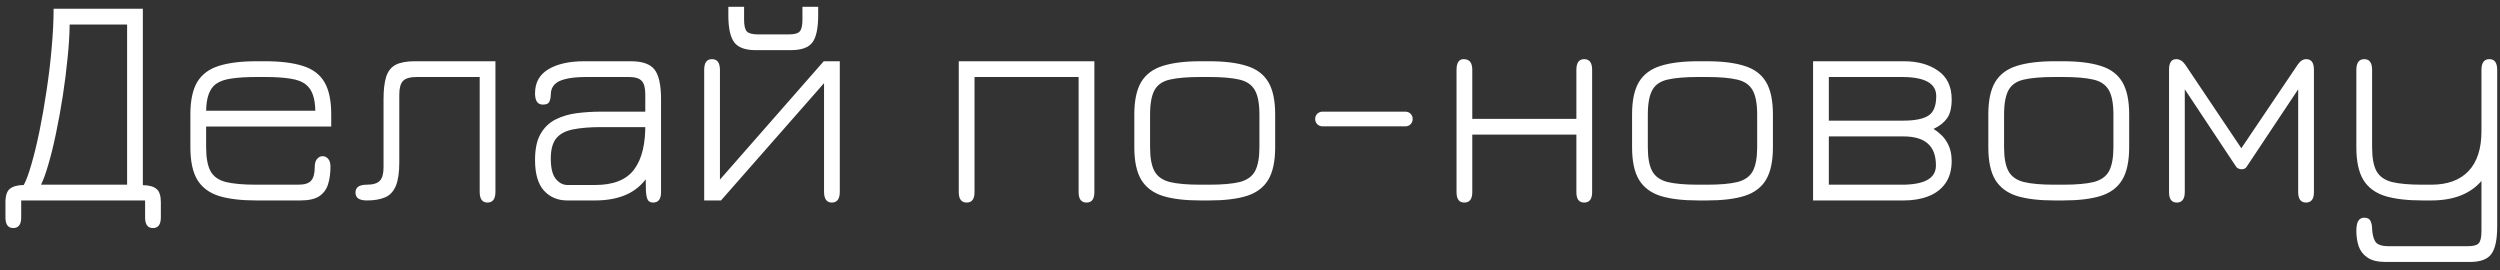 <?xml version="1.0" encoding="UTF-8"?> <svg xmlns="http://www.w3.org/2000/svg" width="250" height="27" viewBox="0 0 250 27" fill="none"><rect x="0" y="0" width="250" height="27" fill="#333333" stroke="none"/> <path d="M1.325 22.805C0.805 22.805 0.545 22.45 0.545 21.74V20.225C0.545 19.555 0.695 19.105 0.995 18.875C1.295 18.635 1.755 18.51 2.375 18.5C2.615 18.07 2.87 17.38 3.14 16.43C3.42 15.48 3.69 14.37 3.95 13.1C4.21 11.83 4.445 10.485 4.655 9.065C4.875 7.635 5.045 6.215 5.165 4.805C5.295 3.395 5.36 2.085 5.36 0.875H14.285V18.515C14.925 18.525 15.385 18.655 15.665 18.905C15.945 19.145 16.085 19.585 16.085 20.225V21.74C16.085 22.45 15.82 22.805 15.29 22.805C14.77 22.805 14.51 22.45 14.51 21.74V20.045H2.12V21.74C2.12 22.45 1.855 22.805 1.325 22.805ZM4.1 18.47H12.71V2.45H6.965C6.955 3.46 6.885 4.585 6.755 5.825C6.635 7.065 6.475 8.33 6.275 9.62C6.075 10.91 5.85 12.145 5.6 13.325C5.36 14.495 5.105 15.535 4.835 16.445C4.575 17.345 4.33 18.02 4.1 18.47ZM25.652 20.045C24.113 20.045 22.858 19.895 21.887 19.595C20.918 19.285 20.198 18.745 19.727 17.975C19.267 17.205 19.038 16.12 19.038 14.72V11.435C19.038 10.045 19.267 8.965 19.727 8.195C20.198 7.425 20.918 6.89 21.887 6.59C22.858 6.28 24.113 6.125 25.652 6.125H26.523C28.052 6.125 29.302 6.28 30.273 6.59C31.253 6.89 31.973 7.425 32.432 8.195C32.892 8.965 33.123 10.045 33.123 11.435V12.65H20.613V14.705C20.613 15.765 20.758 16.565 21.047 17.105C21.337 17.645 21.848 18.01 22.578 18.2C23.317 18.38 24.343 18.47 25.652 18.47H29.823C30.453 18.47 30.883 18.335 31.113 18.065C31.352 17.795 31.473 17.35 31.473 16.73C31.473 16.36 31.547 16.085 31.698 15.905C31.858 15.715 32.042 15.62 32.252 15.62C32.483 15.62 32.672 15.71 32.822 15.89C32.972 16.07 33.047 16.325 33.047 16.655C33.047 17.315 32.968 17.905 32.807 18.425C32.648 18.935 32.352 19.335 31.922 19.625C31.492 19.905 30.863 20.045 30.032 20.045H25.652ZM20.613 11.075H31.532C31.512 9.815 31.207 8.95 30.617 8.48C30.247 8.17 29.723 7.965 29.043 7.865C28.372 7.755 27.532 7.7 26.523 7.7H25.652C24.652 7.7 23.823 7.75 23.163 7.85C22.503 7.94 21.983 8.12 21.602 8.39C20.962 8.85 20.633 9.745 20.613 11.075ZM48.749 20.255C48.229 20.255 47.969 19.9 47.969 19.19V7.7H41.684C41.014 7.7 40.554 7.83 40.304 8.09C40.054 8.35 39.929 8.81 39.929 9.47V16.235C39.929 17.245 39.814 18.03 39.584 18.59C39.354 19.14 38.999 19.52 38.519 19.73C38.039 19.94 37.429 20.045 36.689 20.045C36.329 20.045 36.049 19.985 35.849 19.865C35.649 19.735 35.549 19.53 35.549 19.25C35.549 18.73 35.924 18.47 36.674 18.47C37.294 18.47 37.729 18.34 37.979 18.08C38.229 17.82 38.354 17.37 38.354 16.73V9.935C38.354 8.975 38.444 8.215 38.624 7.655C38.814 7.095 39.134 6.7 39.584 6.47C40.044 6.24 40.674 6.125 41.474 6.125H49.544V19.175C49.544 19.895 49.279 20.255 48.749 20.255ZM65.309 20.255C65.049 20.255 64.869 20.16 64.769 19.97C64.669 19.78 64.609 19.455 64.589 18.995C64.579 18.525 64.569 17.875 64.559 17.045L64.799 17.615C64.239 18.455 63.519 19.07 62.639 19.46C61.759 19.85 60.714 20.045 59.504 20.045H56.714C55.764 20.045 54.989 19.715 54.389 19.055C53.799 18.395 53.504 17.375 53.504 15.995C53.504 14.895 53.689 14.025 54.059 13.385C54.429 12.745 54.929 12.265 55.559 11.945C56.199 11.625 56.909 11.415 57.689 11.315C58.479 11.215 59.289 11.165 60.119 11.165H65.234L64.529 11.855V9.425C64.529 8.785 64.409 8.34 64.169 8.09C63.939 7.83 63.509 7.7 62.879 7.7H58.649C57.799 7.7 57.109 7.765 56.579 7.895C56.059 8.015 55.679 8.205 55.439 8.465C55.199 8.725 55.079 9.06 55.079 9.47C55.069 9.79 55.014 10.035 54.914 10.205C54.824 10.375 54.614 10.46 54.284 10.46C53.764 10.46 53.504 10.085 53.504 9.335C53.504 8.265 53.944 7.465 54.824 6.935C55.714 6.395 56.919 6.125 58.439 6.125H63.089C64.239 6.125 65.029 6.405 65.459 6.965C65.889 7.515 66.104 8.505 66.104 9.935V19.22C66.104 19.91 65.839 20.255 65.309 20.255ZM56.744 18.5H59.504C61.344 18.5 62.649 17.98 63.419 16.94C64.199 15.89 64.569 14.34 64.529 12.29L64.994 12.71H60.119C59.009 12.71 58.079 12.785 57.329 12.935C56.579 13.075 56.014 13.37 55.634 13.82C55.264 14.27 55.079 14.95 55.079 15.86C55.079 16.8 55.244 17.475 55.574 17.885C55.914 18.295 56.304 18.5 56.744 18.5ZM83.184 20.255C82.664 20.255 82.404 19.89 82.404 19.16V8.315L72.099 20.045H70.419V6.98C70.419 6.27 70.679 5.915 71.199 5.915C71.729 5.915 71.994 6.275 71.994 6.995V17.96L82.374 6.125H83.979V19.19C83.979 19.9 83.714 20.255 83.184 20.255ZM75.564 5.015C74.544 5.015 73.834 4.76 73.434 4.25C73.034 3.73 72.834 2.815 72.834 1.505V0.68H74.409V1.985C74.409 2.555 74.499 2.94 74.679 3.14C74.869 3.34 75.244 3.44 75.804 3.44H78.864C79.434 3.44 79.804 3.34 79.974 3.14C80.154 2.94 80.244 2.555 80.244 1.985V0.68H81.819V1.505C81.819 2.825 81.624 3.74 81.234 4.25C80.854 4.76 80.134 5.015 79.074 5.015H75.564ZM96.672 20.255C96.142 20.255 95.877 19.91 95.877 19.22V6.125H109.437V19.22C109.437 19.91 109.177 20.255 108.657 20.255C108.127 20.255 107.862 19.91 107.862 19.22V7.7H97.452V19.22C97.452 19.91 97.192 20.255 96.672 20.255ZM120.047 20.045C118.507 20.045 117.252 19.895 116.282 19.595C115.312 19.285 114.592 18.745 114.122 17.975C113.662 17.205 113.432 16.12 113.432 14.72V11.435C113.432 10.045 113.662 8.965 114.122 8.195C114.592 7.425 115.312 6.89 116.282 6.59C117.252 6.28 118.507 6.125 120.047 6.125H120.917C122.447 6.125 123.697 6.28 124.667 6.59C125.647 6.89 126.367 7.425 126.827 8.195C127.287 8.965 127.517 10.045 127.517 11.435V14.72C127.517 16.12 127.287 17.205 126.827 17.975C126.367 18.745 125.647 19.285 124.667 19.595C123.697 19.895 122.447 20.045 120.917 20.045H120.047ZM120.047 18.47H120.917C122.227 18.47 123.247 18.38 123.977 18.2C124.707 18.01 125.217 17.645 125.507 17.105C125.797 16.555 125.942 15.755 125.942 14.705V11.465C125.942 10.355 125.787 9.535 125.477 9.005C125.167 8.465 124.647 8.115 123.917 7.955C123.187 7.785 122.187 7.7 120.917 7.7H120.047C118.757 7.7 117.742 7.785 117.002 7.955C116.272 8.115 115.757 8.465 115.457 9.005C115.157 9.545 115.007 10.365 115.007 11.465V14.705C115.007 15.765 115.152 16.565 115.442 17.105C115.732 17.645 116.242 18.01 116.972 18.2C117.712 18.38 118.737 18.47 120.047 18.47ZM132.252 12.635C132.052 12.635 131.877 12.565 131.727 12.425C131.587 12.275 131.517 12.1 131.517 11.9C131.517 11.69 131.587 11.515 131.727 11.375C131.877 11.235 132.052 11.165 132.252 11.165H140.532C140.742 11.165 140.917 11.235 141.057 11.375C141.197 11.515 141.267 11.69 141.267 11.9C141.267 12.1 141.197 12.275 141.057 12.425C140.917 12.565 140.742 12.635 140.532 12.635H132.252ZM146.433 20.255C145.913 20.255 145.653 19.91 145.653 19.22V6.98C145.653 6.27 145.893 5.915 146.373 5.915C146.943 5.915 147.228 6.27 147.228 6.98V11.885H157.638V6.98C157.638 6.27 157.898 5.915 158.418 5.915C158.948 5.915 159.213 6.27 159.213 6.98V19.22C159.213 19.91 158.948 20.255 158.418 20.255C157.898 20.255 157.638 19.91 157.638 19.22V13.46H147.228V19.22C147.228 19.91 146.963 20.255 146.433 20.255ZM169.822 20.045C168.282 20.045 167.027 19.895 166.057 19.595C165.087 19.285 164.367 18.745 163.897 17.975C163.437 17.205 163.207 16.12 163.207 14.72V11.435C163.207 10.045 163.437 8.965 163.897 8.195C164.367 7.425 165.087 6.89 166.057 6.59C167.027 6.28 168.282 6.125 169.822 6.125H170.692C172.222 6.125 173.472 6.28 174.442 6.59C175.422 6.89 176.142 7.425 176.602 8.195C177.062 8.965 177.292 10.045 177.292 11.435V14.72C177.292 16.12 177.062 17.205 176.602 17.975C176.142 18.745 175.422 19.285 174.442 19.595C173.472 19.895 172.222 20.045 170.692 20.045H169.822ZM169.822 18.47H170.692C172.002 18.47 173.022 18.38 173.752 18.2C174.482 18.01 174.992 17.645 175.282 17.105C175.572 16.555 175.717 15.755 175.717 14.705V11.465C175.717 10.355 175.562 9.535 175.252 9.005C174.942 8.465 174.422 8.115 173.692 7.955C172.962 7.785 171.962 7.7 170.692 7.7H169.822C168.532 7.7 167.517 7.785 166.777 7.955C166.047 8.115 165.532 8.465 165.232 9.005C164.932 9.545 164.782 10.365 164.782 11.465V14.705C164.782 15.765 164.927 16.565 165.217 17.105C165.507 17.645 166.017 18.01 166.747 18.2C167.487 18.38 168.512 18.47 169.822 18.47ZM181.308 20.045V6.125H190.398C191.768 6.125 192.903 6.44 193.803 7.07C194.713 7.7 195.168 8.655 195.168 9.935C195.168 10.785 195.008 11.425 194.688 11.855C194.368 12.285 193.923 12.63 193.353 12.89C194.563 13.64 195.168 14.705 195.168 16.085C195.168 16.995 194.958 17.745 194.538 18.335C194.128 18.915 193.563 19.345 192.843 19.625C192.123 19.905 191.308 20.045 190.398 20.045H181.308ZM182.883 18.47H190.188C192.458 18.47 193.593 17.83 193.593 16.55C193.593 15.56 193.323 14.83 192.783 14.36C192.253 13.88 191.428 13.64 190.308 13.64H182.883V18.47ZM182.883 12.065H190.308C191.468 12.065 192.308 11.9 192.828 11.57C193.358 11.24 193.623 10.585 193.623 9.605C193.623 8.335 192.478 7.7 190.188 7.7H182.883V12.065ZM205.447 20.045C203.907 20.045 202.652 19.895 201.682 19.595C200.712 19.285 199.992 18.745 199.522 17.975C199.062 17.205 198.832 16.12 198.832 14.72V11.435C198.832 10.045 199.062 8.965 199.522 8.195C199.992 7.425 200.712 6.89 201.682 6.59C202.652 6.28 203.907 6.125 205.447 6.125H206.317C207.847 6.125 209.097 6.28 210.067 6.59C211.047 6.89 211.767 7.425 212.227 8.195C212.687 8.965 212.917 10.045 212.917 11.435V14.72C212.917 16.12 212.687 17.205 212.227 17.975C211.767 18.745 211.047 19.285 210.067 19.595C209.097 19.895 207.847 20.045 206.317 20.045H205.447ZM205.447 18.47H206.317C207.627 18.47 208.647 18.38 209.377 18.2C210.107 18.01 210.617 17.645 210.907 17.105C211.197 16.555 211.342 15.755 211.342 14.705V11.465C211.342 10.355 211.187 9.535 210.877 9.005C210.567 8.465 210.047 8.115 209.317 7.955C208.587 7.785 207.587 7.7 206.317 7.7H205.447C204.157 7.7 203.142 7.785 202.402 7.955C201.672 8.115 201.157 8.465 200.857 9.005C200.557 9.545 200.407 10.365 200.407 11.465V14.705C200.407 15.765 200.552 16.565 200.842 17.105C201.132 17.645 201.642 18.01 202.372 18.2C203.112 18.38 204.137 18.47 205.447 18.47ZM217.683 20.255C217.163 20.255 216.903 19.91 216.903 19.22V6.98C216.903 6.27 217.143 5.915 217.623 5.915C217.973 5.915 218.278 6.105 218.538 6.485L224.133 14.825L229.758 6.485C230.008 6.105 230.298 5.915 230.628 5.915C231.138 5.915 231.393 6.27 231.393 6.98V19.22C231.393 19.91 231.128 20.255 230.598 20.255C230.078 20.255 229.818 19.9 229.818 19.19V8.93L224.658 16.685C224.558 16.845 224.393 16.925 224.163 16.925C224.063 16.925 223.963 16.905 223.863 16.865C223.763 16.825 223.683 16.765 223.623 16.685L218.478 8.93V19.19C218.478 19.9 218.213 20.255 217.683 20.255ZM238.56 26.195C237.77 26.195 237.16 26.045 236.73 25.745C236.31 25.455 236.02 25.075 235.86 24.605C235.71 24.135 235.635 23.635 235.635 23.105C235.635 22.635 235.7 22.295 235.83 22.085C235.96 21.875 236.16 21.77 236.43 21.77C236.75 21.77 236.96 21.885 237.06 22.115C237.16 22.355 237.21 22.6 237.21 22.85C237.23 23.38 237.33 23.805 237.51 24.125C237.7 24.455 238.15 24.62 238.86 24.62H246.78C247.34 24.62 247.705 24.52 247.875 24.32C248.055 24.12 248.145 23.72 248.145 23.12V18.095C247.025 19.395 245.35 20.045 243.12 20.045H242.25C240.72 20.045 239.465 19.895 238.485 19.595C237.515 19.285 236.795 18.745 236.325 17.975C235.865 17.205 235.635 16.12 235.635 14.72V6.995C235.635 6.275 235.9 5.915 236.43 5.915C236.95 5.915 237.21 6.275 237.21 6.995V14.705C237.21 15.765 237.355 16.565 237.645 17.105C237.945 17.645 238.46 18.01 239.19 18.2C239.92 18.38 240.94 18.47 242.25 18.47H243.12C244.75 18.47 245.995 18.015 246.855 17.105C247.715 16.195 248.145 14.87 248.145 13.13V6.995C248.145 6.275 248.41 5.915 248.94 5.915C249.46 5.915 249.72 6.275 249.72 6.995V22.64C249.72 23.96 249.525 24.88 249.135 25.4C248.755 25.93 248.04 26.195 246.99 26.195H238.56Z" fill="white"></path> </svg> 
